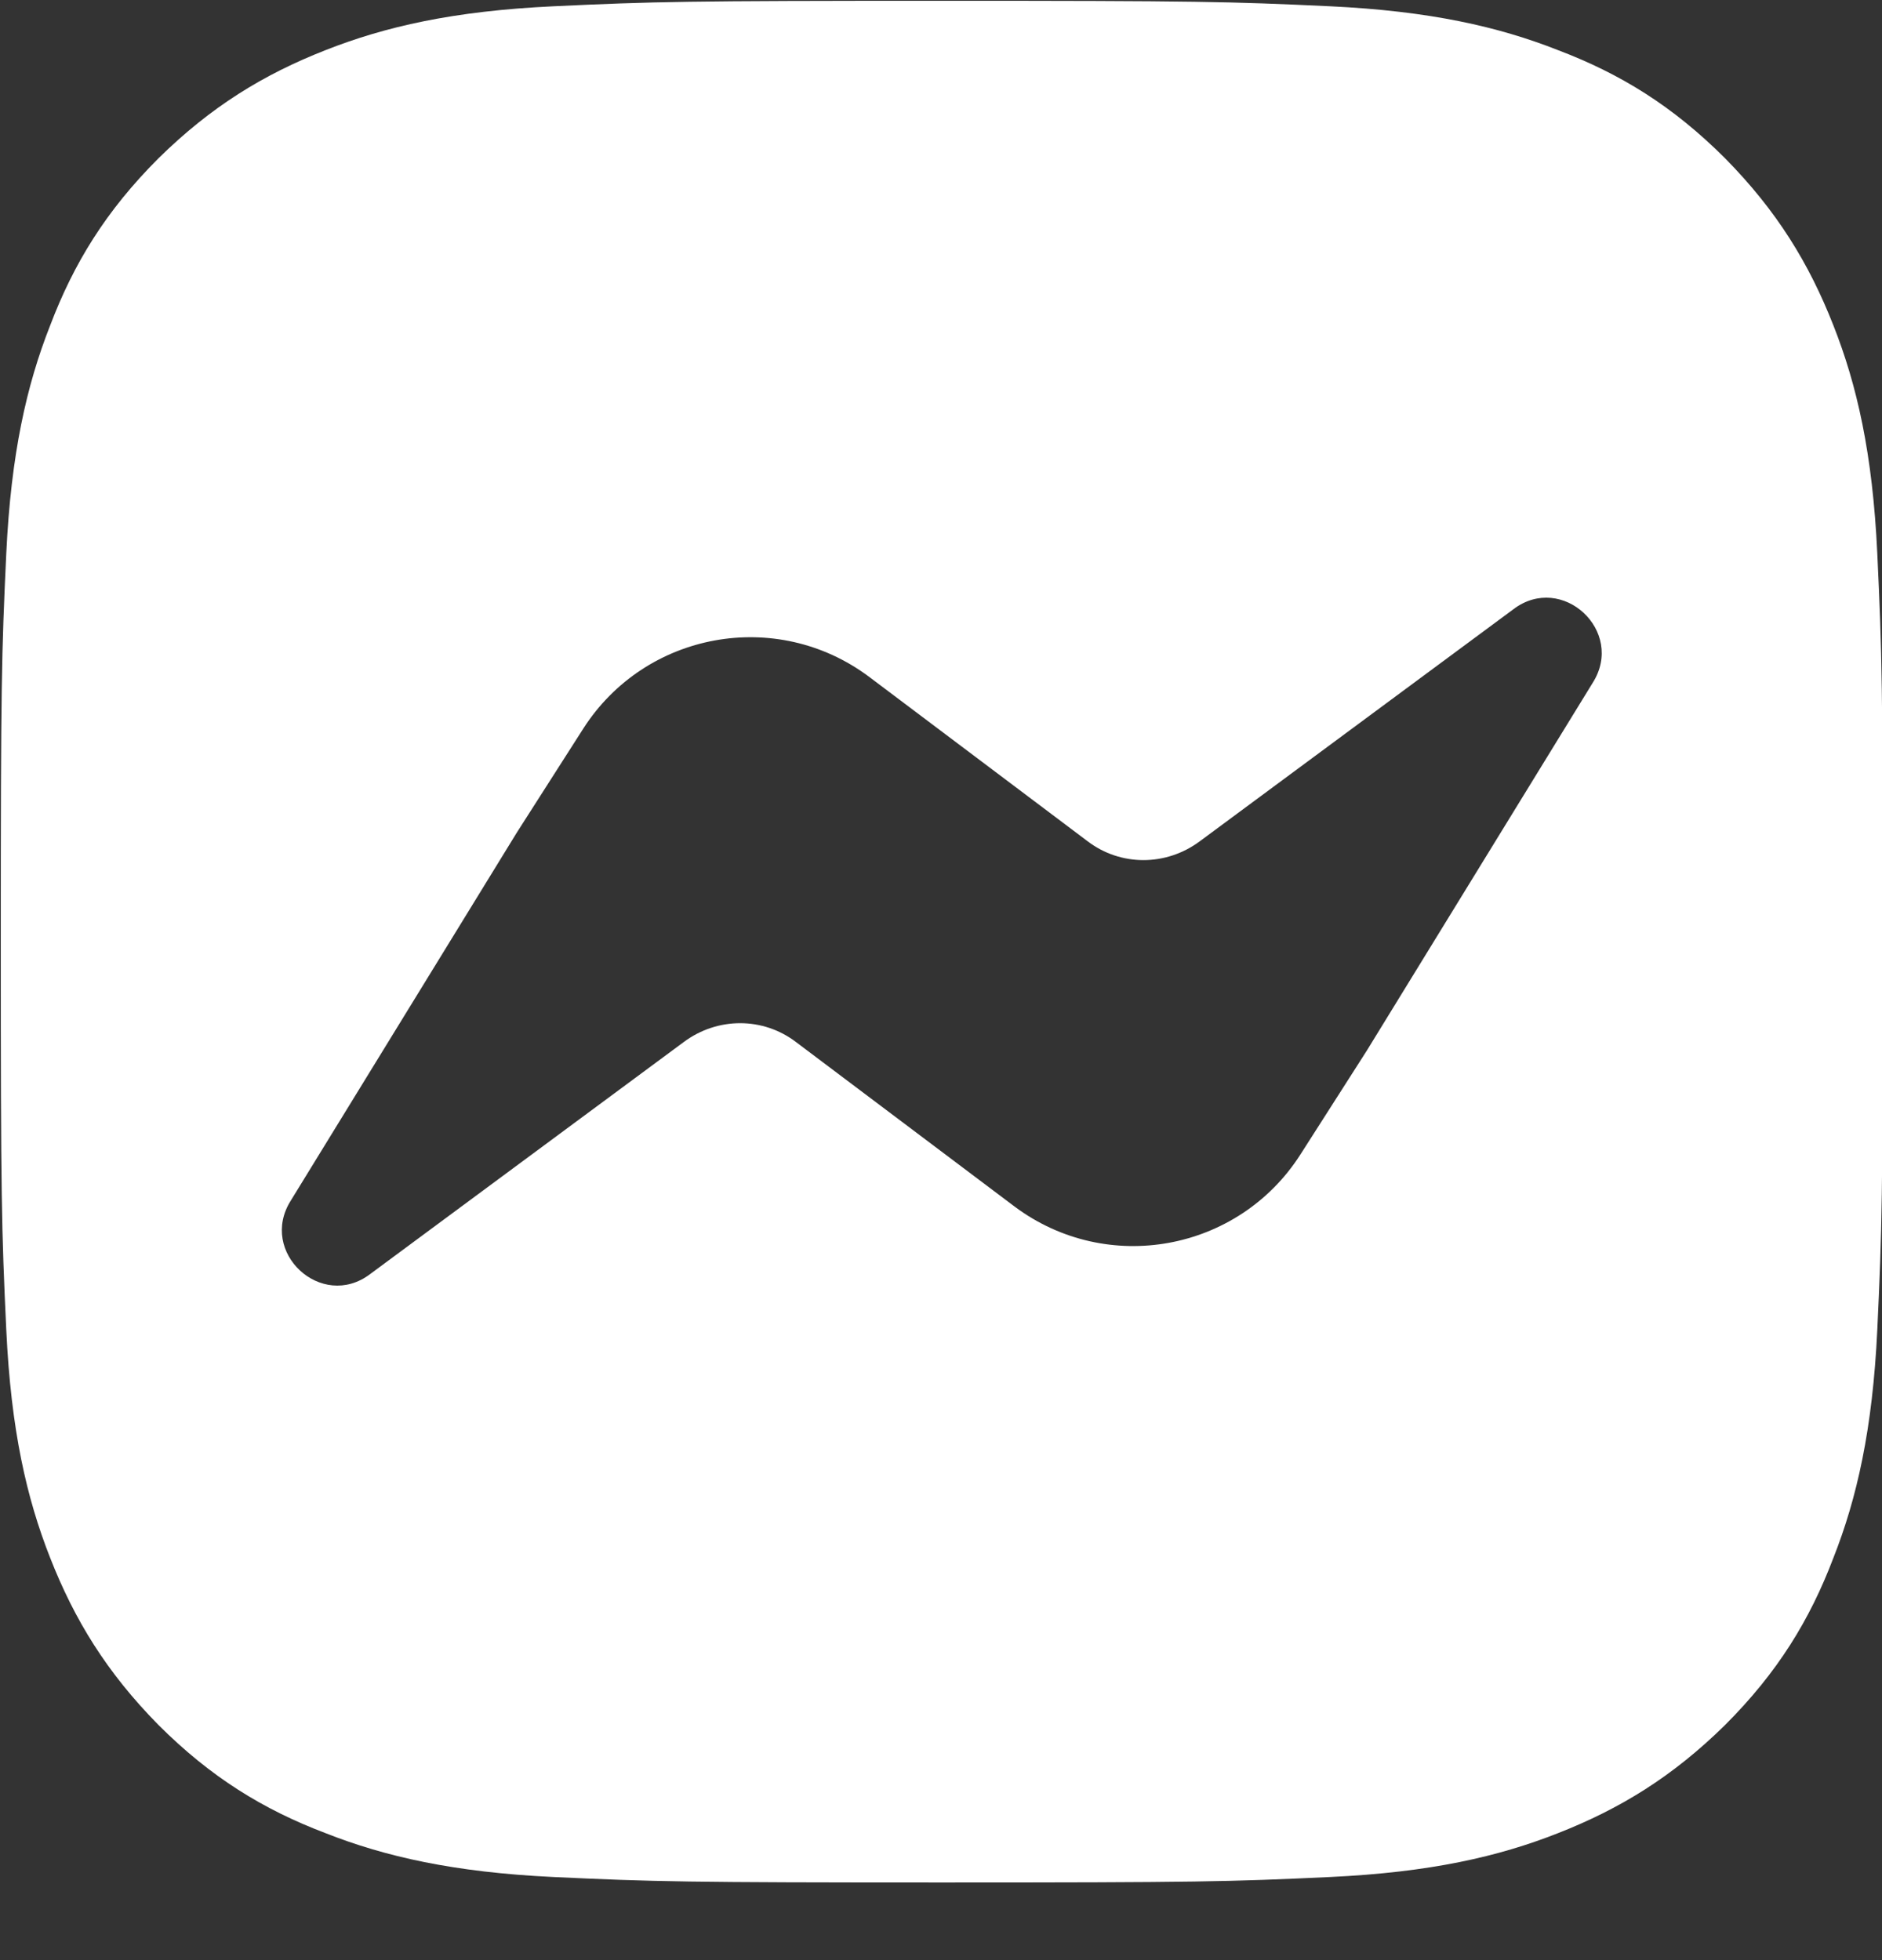 <?xml version="1.0" encoding="UTF-8"?> <svg xmlns="http://www.w3.org/2000/svg" width="24" height="25" viewBox="0 0 24 25" fill="none"><rect x="0" y="0" width="24" height="25" fill="#333333" stroke="none"/><g clip-path="url(#clip0_470_1889)"><path d="M23.94 7.06C23.88 5.78 23.68 4.91 23.38 4.15C23.07 3.36 22.66 2.69 22 2.02C21.33 1.35 20.66 0.94 19.87 0.64C19.11 0.34 18.23 0.14 16.96 0.08C15.68 0.02 15.27 0.01 12.01 0.01C8.75 0.01 8.34 0.02 7.06 0.08C5.78 0.14 4.91 0.34 4.15 0.64C3.36 0.95 2.69 1.36 2.02 2.02C1.35 2.69 0.94 3.36 0.64 4.15C0.34 4.91 0.14 5.79 0.08 7.06C0.02 8.34 0.01 8.75 0.01 12.01C0.01 15.27 0.02 15.68 0.08 16.96C0.14 18.24 0.34 19.11 0.64 19.87C0.95 20.66 1.36 21.33 2.02 22C2.69 22.67 3.36 23.08 4.15 23.38C4.91 23.68 5.79 23.88 7.06 23.94C8.34 24 8.75 24.01 12.01 24.01C15.27 24.01 15.68 24 16.96 23.94C18.24 23.88 19.11 23.68 19.87 23.38C20.66 23.07 21.33 22.66 22 22C22.67 21.33 23.08 20.66 23.38 19.87C23.68 19.11 23.88 18.23 23.94 16.96C24 15.68 24.01 15.27 24.01 12.01C24.01 8.75 24 8.34 23.94 7.06ZM20.31 8.71L17.43 13.4L16.58 14.73C15.79 15.96 14.12 16.27 12.94 15.39L10.15 13.29C9.73 12.97 9.15 12.97 8.72 13.29L4.72 16.25C4.1 16.72 3.29 15.97 3.71 15.31L6.59 10.62L7.44 9.29C8.23 8.06 9.9 7.75 11.08 8.63L13.87 10.73C14.29 11.05 14.87 11.05 15.3 10.73L19.3 7.77C19.92 7.3 20.73 8.05 20.31 8.71Z" fill="white"></path></g><defs><clipPath id="clip0_470_1889"><rect width="24.01" height="24.02" fill="white"></rect></clipPath></defs></svg> 